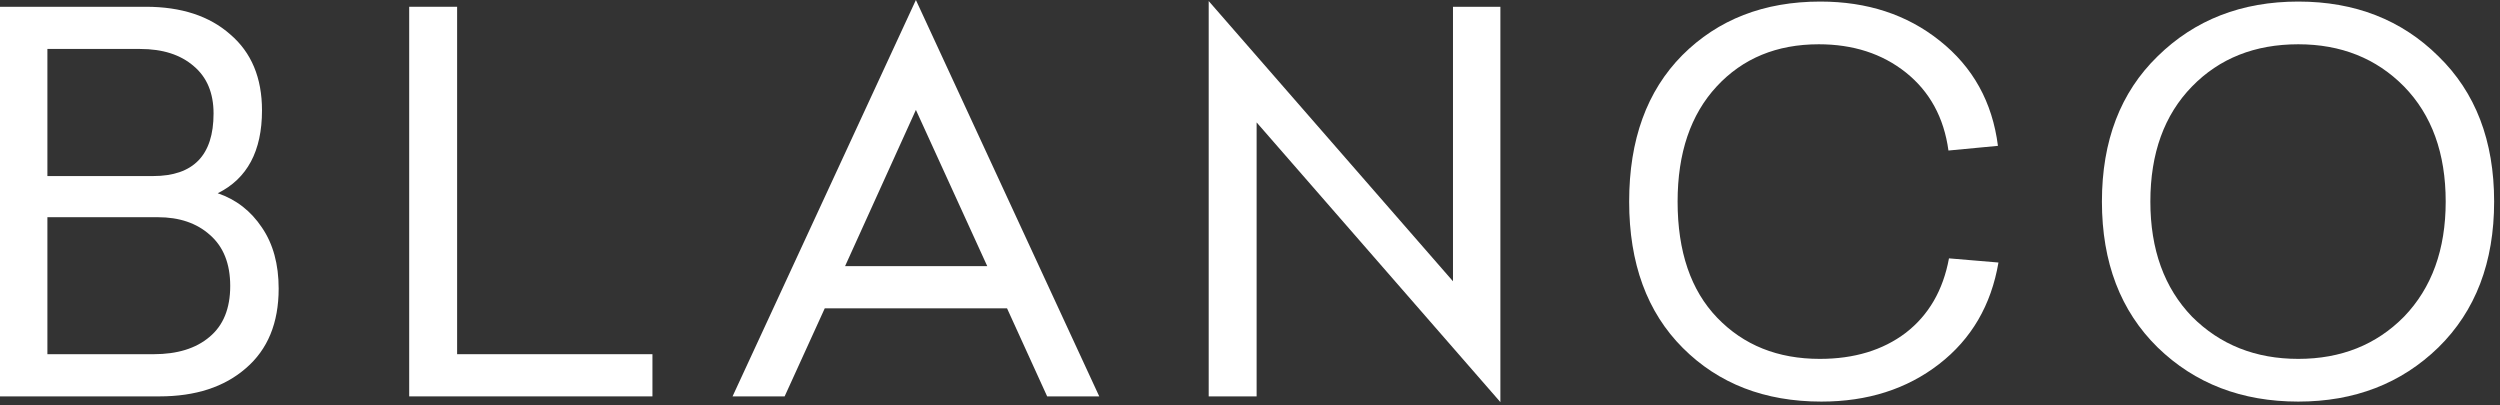<svg xmlns="http://www.w3.org/2000/svg" width="401" height="65" viewBox="0 0 401 65" fill="none"><rect x="0" y="0" width="401" height="65" fill="#333333" stroke="none"/><path d="M346.087 9.023C352.047 3.175 359.566 0.251 368.645 0.251C377.724 0.251 385.216 3.175 391.12 9.023C397.079 14.816 400.059 22.586 400.059 32.333C400.059 42.08 397.079 49.878 391.12 55.726C385.16 61.519 377.668 64.415 368.645 64.415C359.566 64.415 352.047 61.519 346.087 55.726C340.128 49.878 337.148 42.08 337.148 32.333C337.148 22.586 340.128 14.816 346.087 9.023ZM368.645 7.102C361.683 7.102 356.002 9.357 351.602 13.869C347.146 18.436 344.918 24.591 344.918 32.333C344.918 40.019 347.146 46.174 351.602 50.797C356.113 55.309 361.794 57.564 368.645 57.564C375.496 57.564 381.15 55.309 385.605 50.797C390.061 46.174 392.289 40.019 392.289 32.333C392.289 24.591 390.061 18.436 385.605 13.869C381.15 9.357 375.496 7.102 368.645 7.102Z" fill="white"></path><path d="M291.979 0.251C299.499 0.251 305.876 2.339 311.112 6.517C316.459 10.75 319.578 16.375 320.469 23.393L312.532 24.145C311.808 18.854 309.524 14.677 305.681 11.613C301.894 8.605 297.243 7.102 291.729 7.102C284.989 7.102 279.531 9.357 275.353 13.869C271.176 18.381 269.087 24.535 269.087 32.333C269.087 40.354 271.204 46.564 275.437 50.964C279.67 55.364 285.156 57.564 291.896 57.564C297.41 57.564 302.005 56.172 305.681 53.387C309.357 50.546 311.669 46.564 312.616 41.44L320.553 42.108C319.383 48.959 316.208 54.39 311.028 58.4C305.848 62.41 299.554 64.415 292.146 64.415C283.067 64.415 275.66 61.547 269.923 55.81C264.186 50.073 261.317 42.247 261.317 32.333C261.317 22.419 264.158 14.593 269.839 8.856C275.576 3.119 282.956 0.251 291.979 0.251Z" fill="white"></path><path d="M193.875 0.167L233.059 45.116V1.086H240.662V64.499L201.562 19.634V63.58H193.875V0.167Z" fill="white"></path><path d="M146.91 0L176.319 63.58H167.964L161.531 49.46H132.289L125.856 63.58H117.501L146.91 0ZM146.91 17.629L135.548 42.693H158.356L146.91 17.629Z" fill="white"></path><path d="M73.321 1.086V56.813H104.652V63.58H65.635V1.086H73.321Z" fill="white"></path><path d="M0 63.58V1.086H23.393C29.075 1.086 33.586 2.562 36.928 5.514C40.326 8.411 42.025 12.477 42.025 17.712C42.025 24.229 39.657 28.657 34.923 30.997C37.875 31.999 40.242 33.837 42.025 36.511C43.807 39.128 44.698 42.387 44.698 46.286C44.698 51.8 42.944 56.061 39.434 59.069C35.981 62.076 31.358 63.58 25.566 63.58H0ZM22.474 7.854H7.603V28.239H24.563C31.024 28.239 34.255 24.898 34.255 18.214C34.255 14.928 33.196 12.393 31.08 10.611C28.963 8.773 26.095 7.854 22.474 7.854ZM25.315 34.84H7.603V56.813H24.647C28.434 56.813 31.414 55.894 33.586 54.056C35.814 52.218 36.928 49.488 36.928 45.868C36.928 42.303 35.842 39.574 33.67 37.68C31.553 35.786 28.768 34.84 25.315 34.84Z" fill="white"></path></svg>